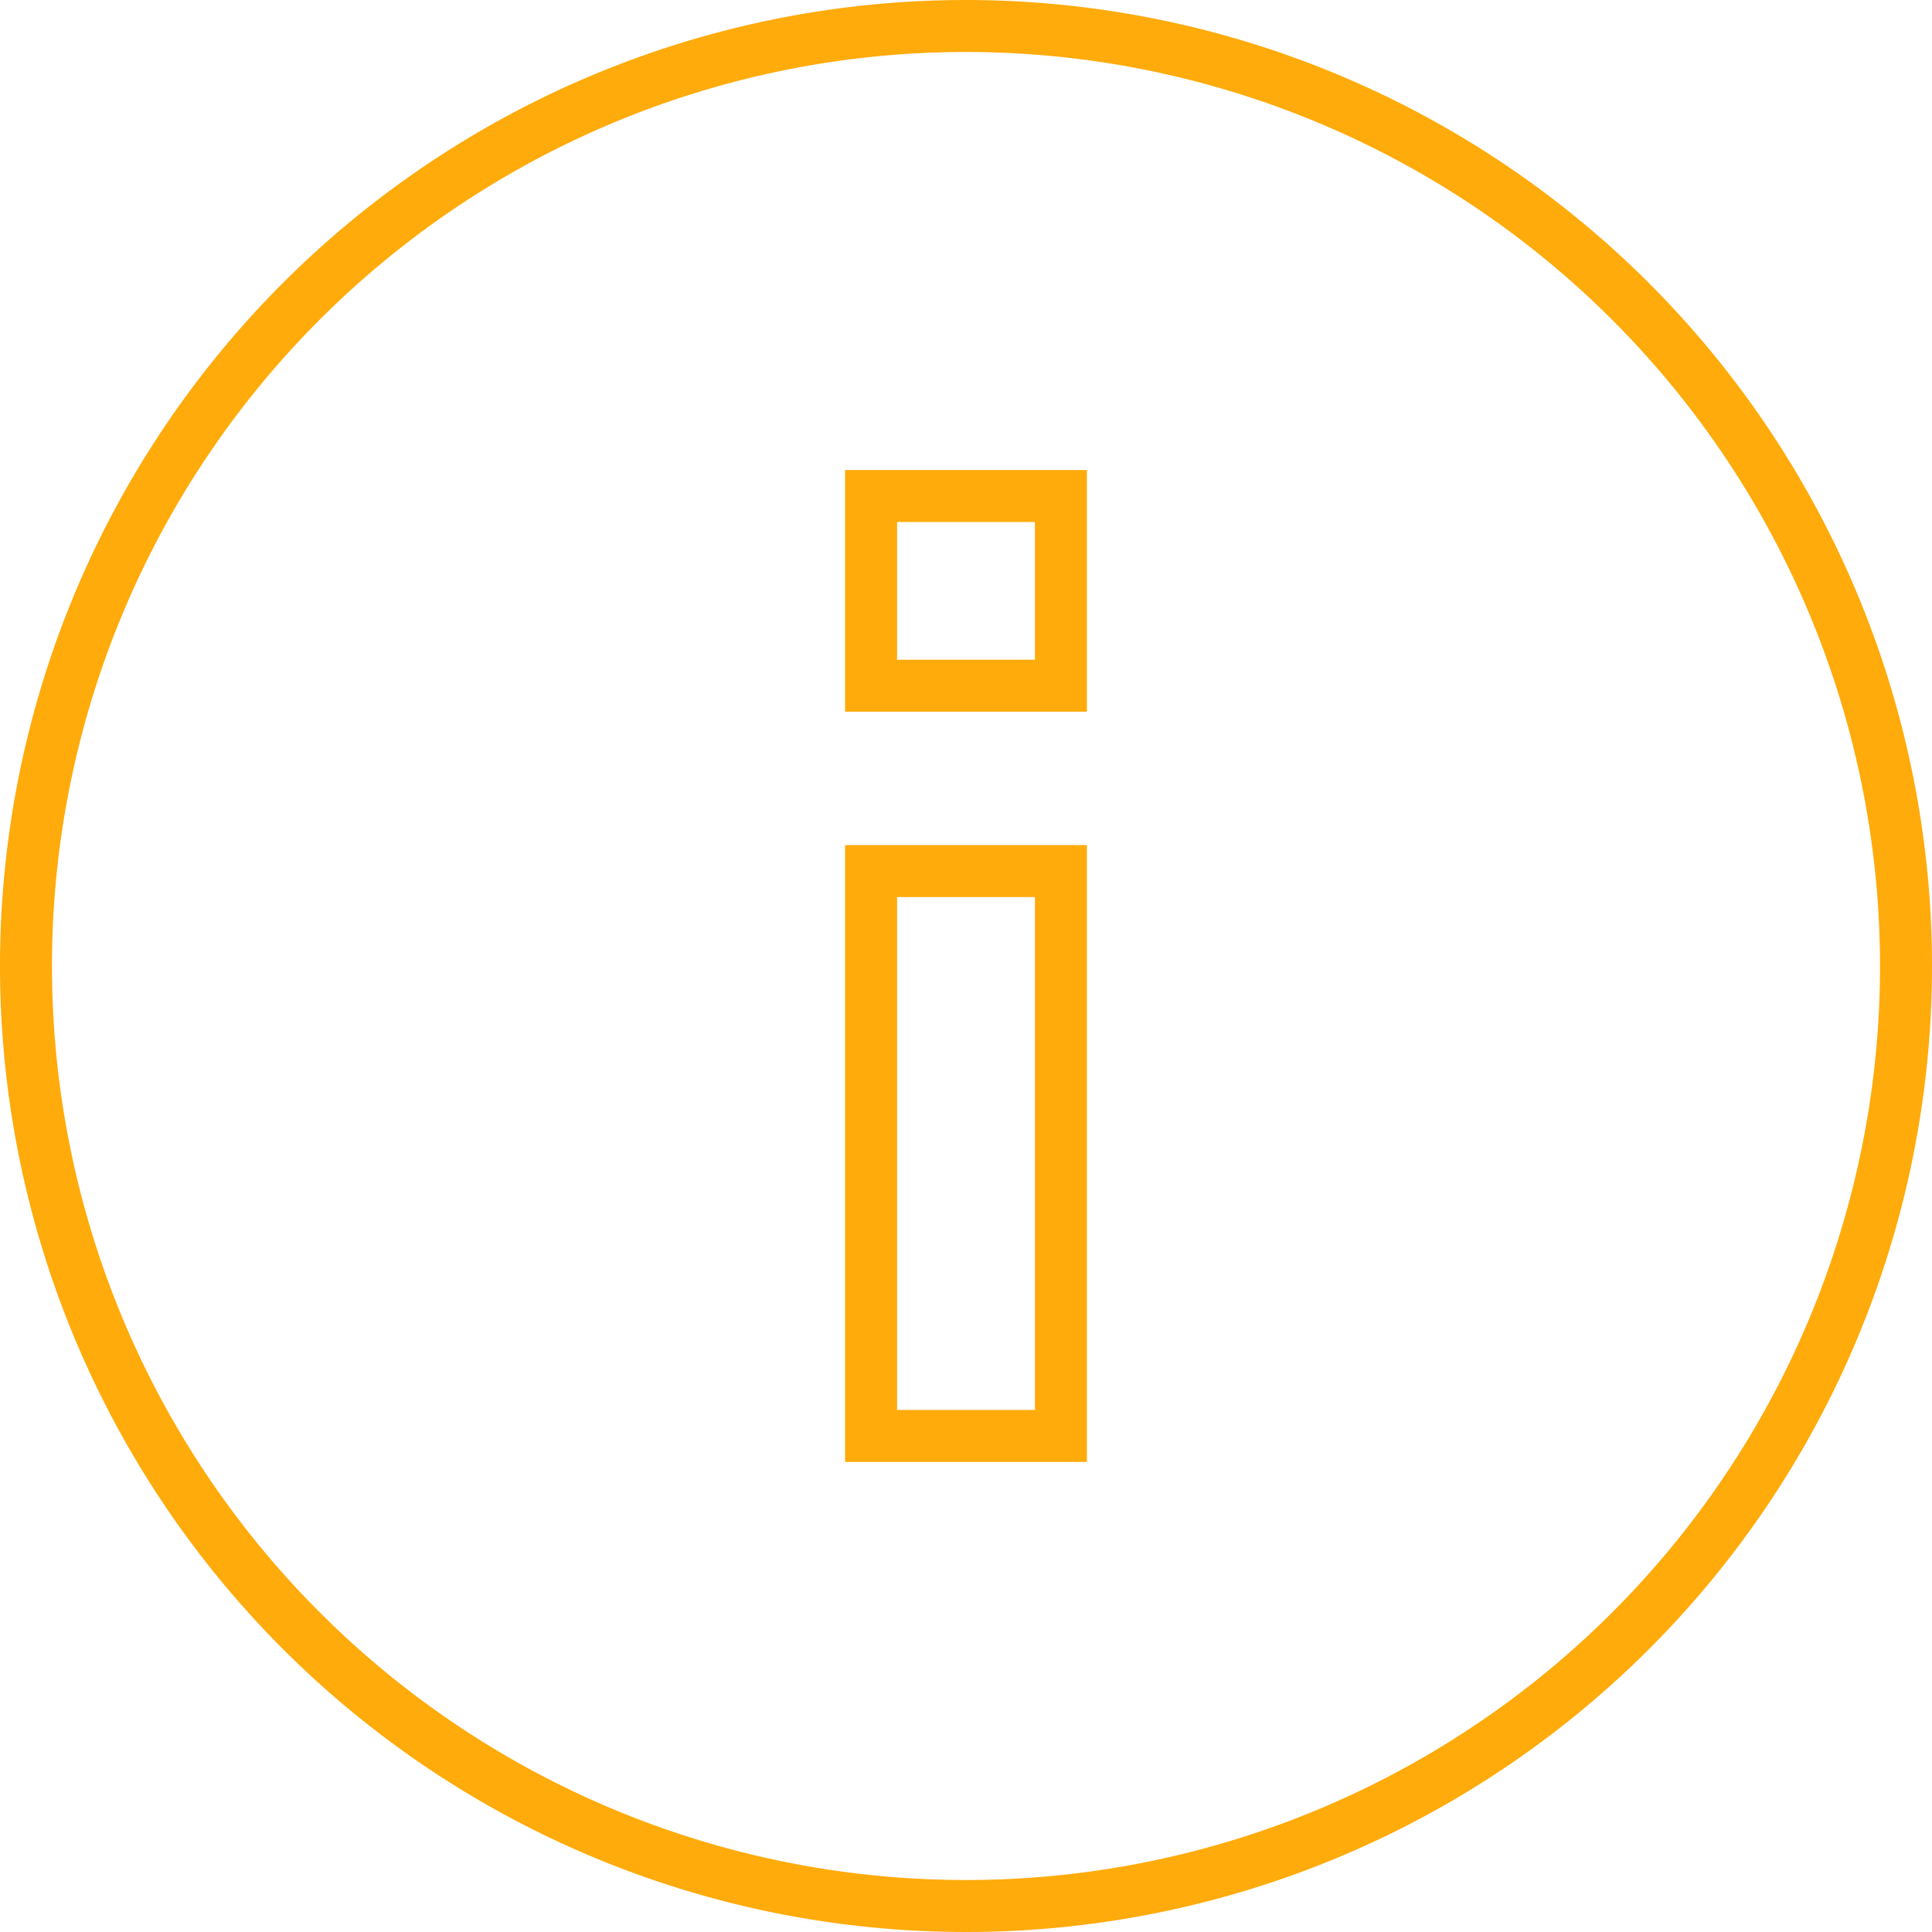 <svg xmlns="http://www.w3.org/2000/svg" width="37.168" height="37.168" viewBox="0 0 37.168 37.168">
  <g id="ic_aviso" transform="translate(0.5 0.5)">
    <path id="Icon_ionic-md-information-circle" data-name="Icon ionic-md-information-circle" d="M21.459,3.375A18.084,18.084,0,1,0,39.543,21.459,18.093,18.093,0,0,0,21.459,3.375ZM23.285,30.5H19.633V19.633h3.652Zm0-14.433H19.633V12.417h3.652Z" transform="translate(-3.375 -3.375)" fill="none" stroke="#ffab0b" stroke-width="1"/>
  </g>
</svg>
